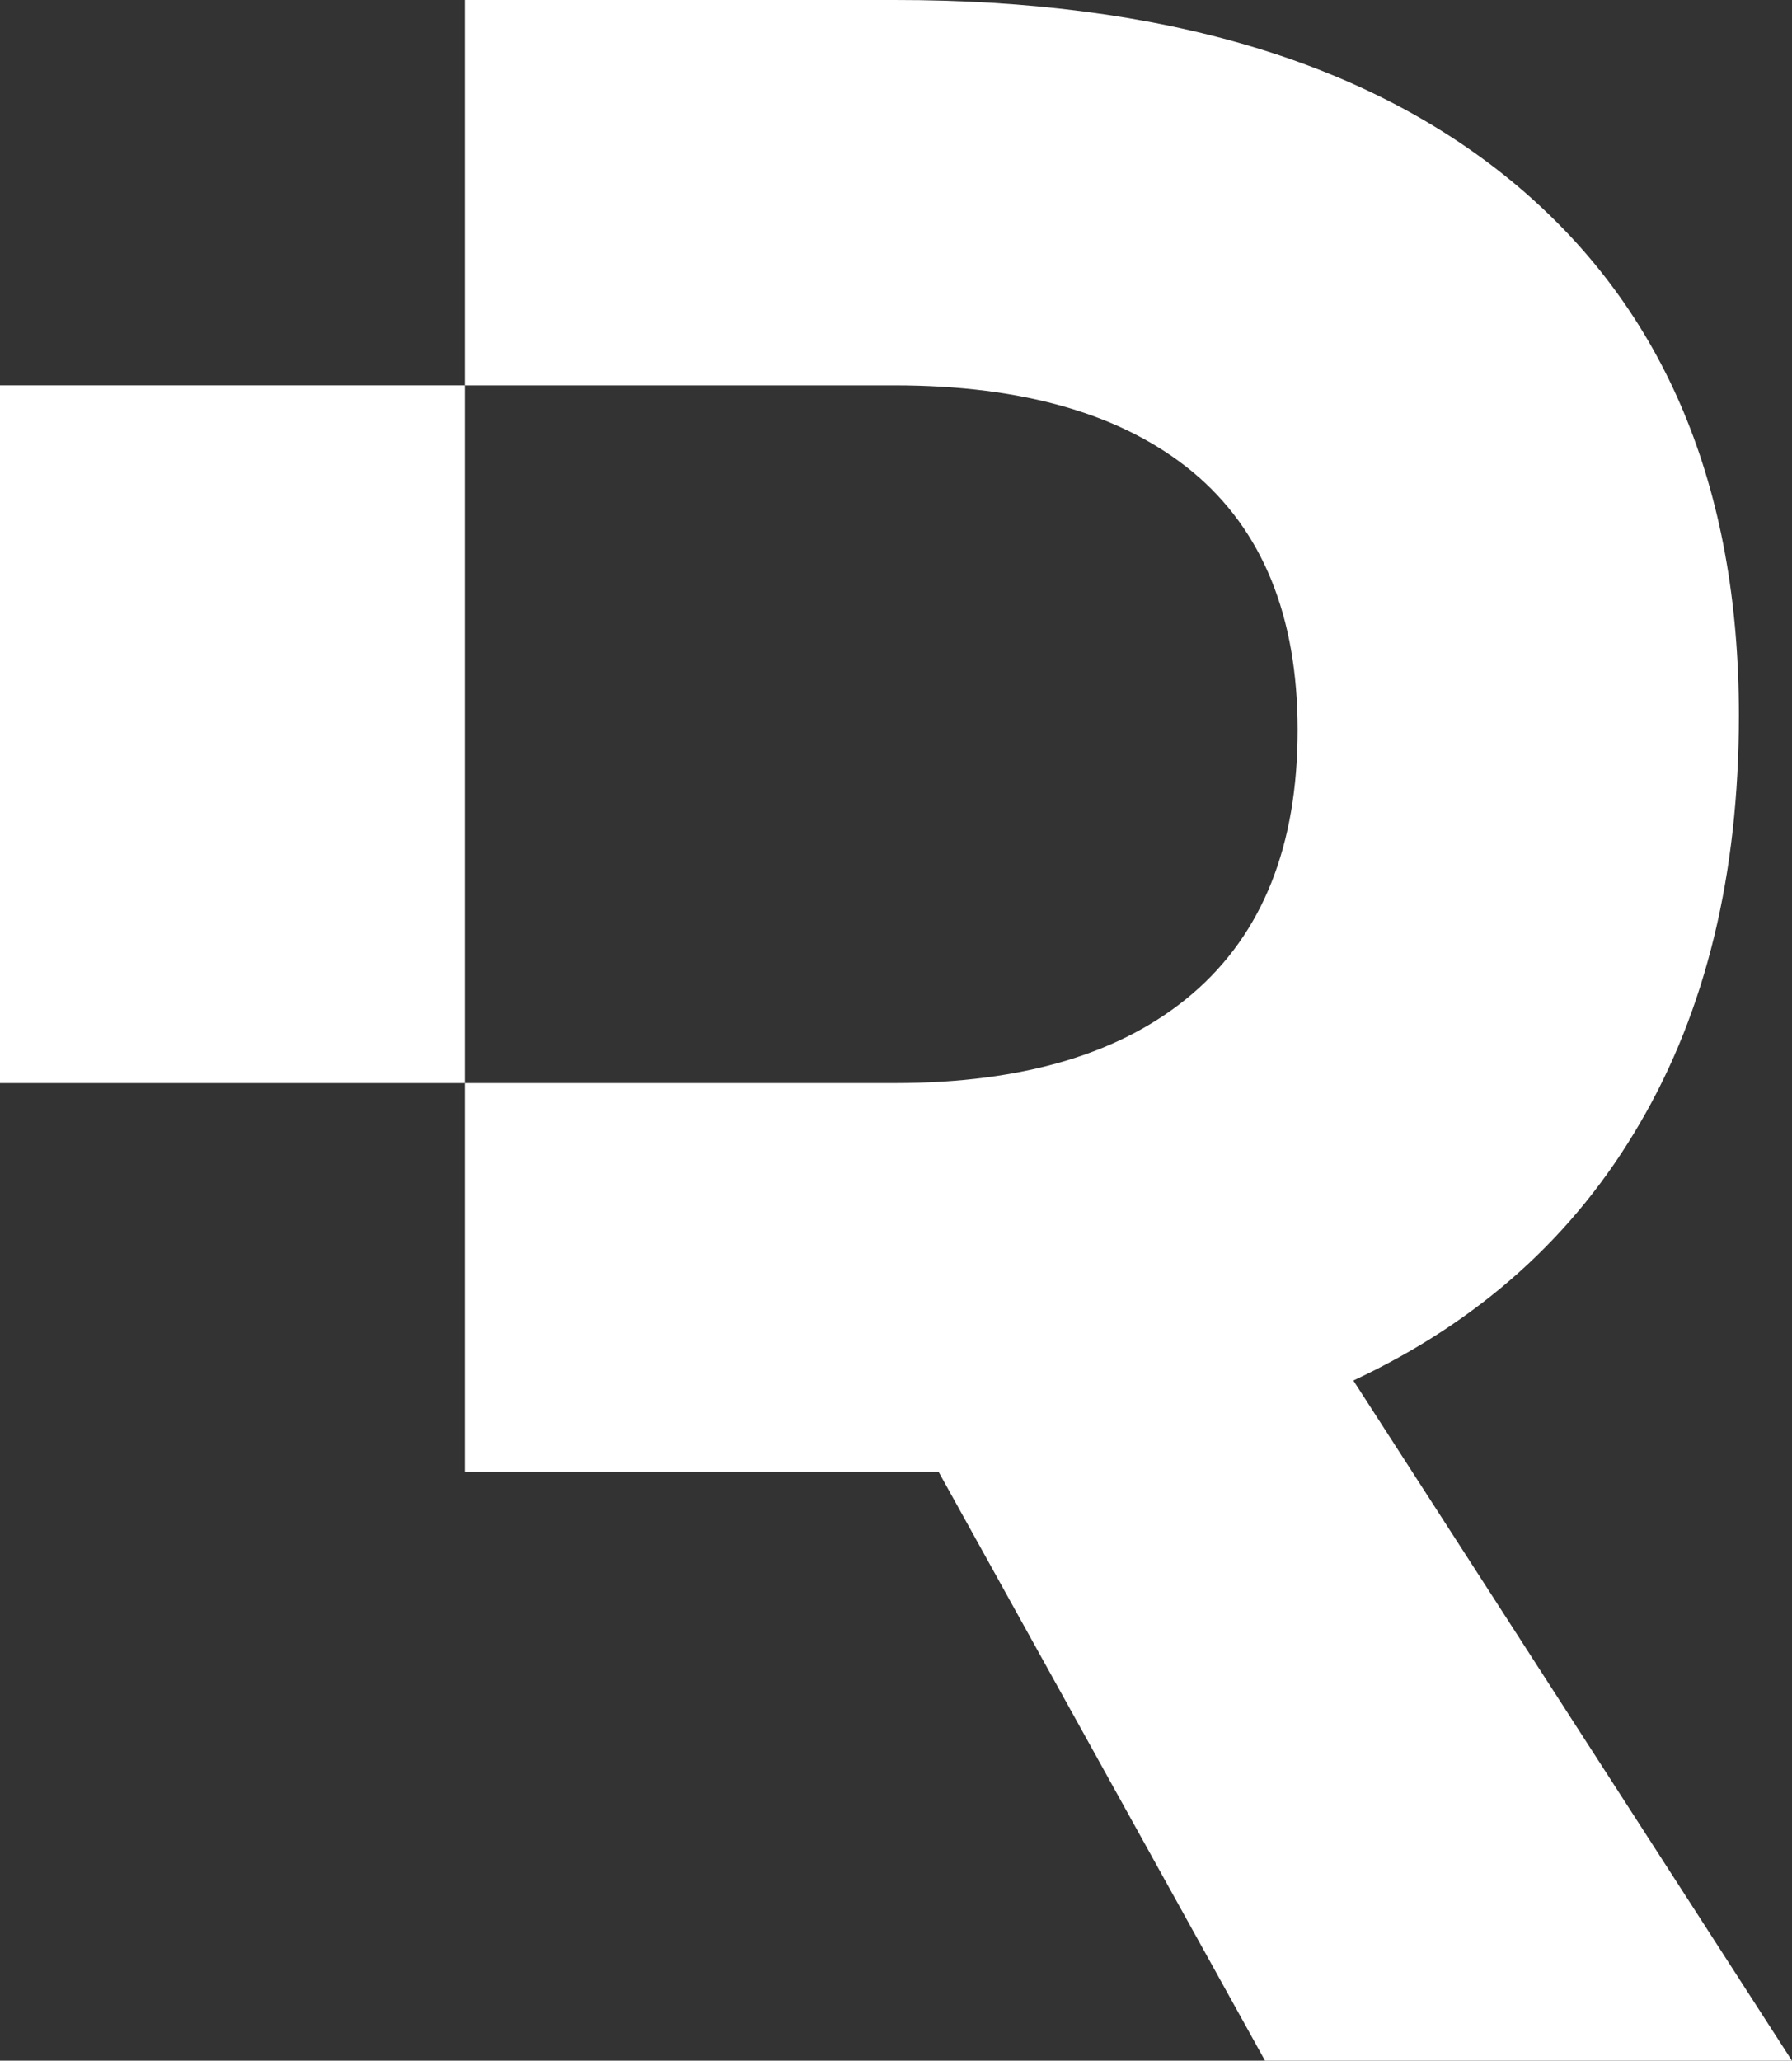 <svg id="Layer_1" data-name="Layer 1" xmlns="http://www.w3.org/2000/svg" viewBox="0 0 760.31 873.91"><rect x="0" y="0" width="760.31" height="873.91" fill="#333333" stroke="none"/><defs><style>.cls-1{fill:#fff;}</style></defs><path class="cls-1" d="M1694.52,1648.77q80-37.37,121.7-109.32c27.92-47.76,41.88-105.51,41.88-172.78q0-144.95-93.61-224.19-93.77-79.26-264.65-79.18h-182.3v163.43h182.3c54.9,0,97.1,12.37,126.62,36.81,29.51,24.59,44.42,61.08,44.42,109.31,0,49.19-14.91,86.32-44.42,111.7s-71.72,38.08-126.62,38.08h-182.3v164.85h201l138.51,249.74h223.55Z" transform="translate(-1120.32 -1063.3)"/><rect class="cls-1" y="163.42" width="197.22" height="295.91"/></svg>
